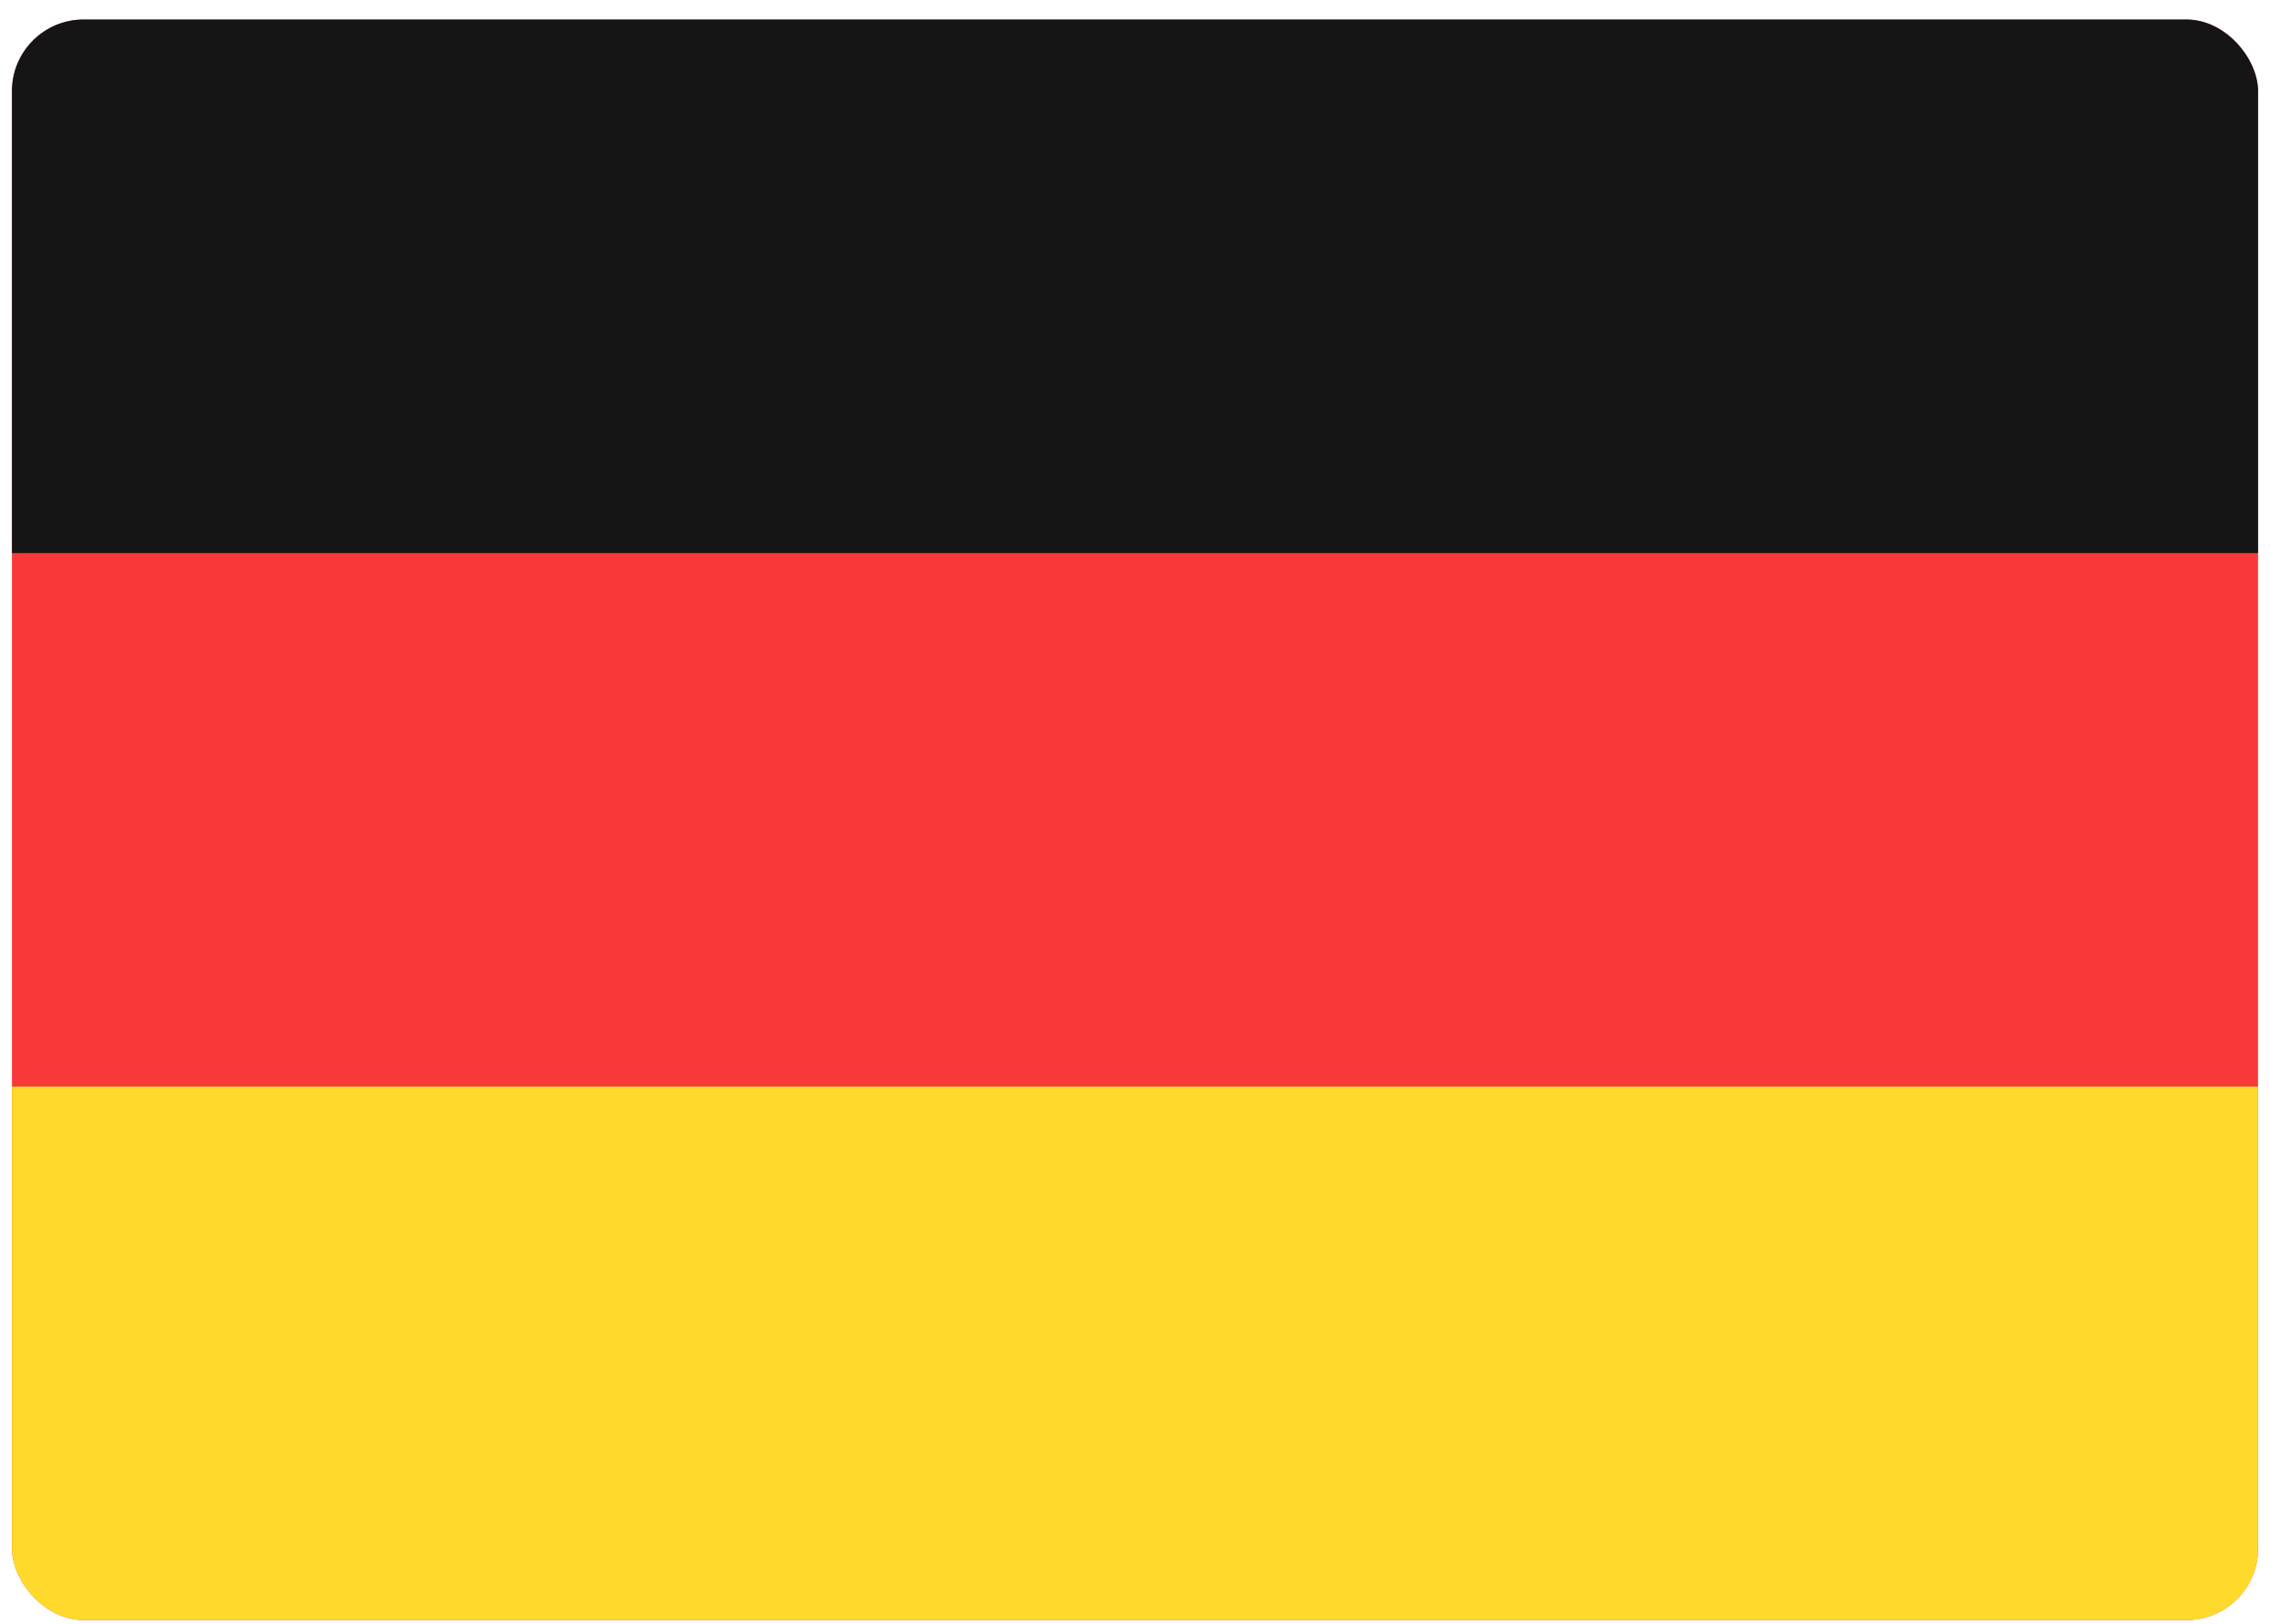 <svg width="95" height="68" viewBox="0 0 95 68" fill="none" xmlns="http://www.w3.org/2000/svg">
<g id="Flags">
<g clip-path="url(#clip0_27_5448)">
<rect x="0.5" y="0.817" width="94" height="67" rx="3" fill="#F93939"/>
<path id="Vector" fill-rule="evenodd" clip-rule="evenodd" d="M0.5 45.484H94.5V67.817H0.5V45.484Z" fill="#FFDA2C"/>
<path id="Vector_2" fill-rule="evenodd" clip-rule="evenodd" d="M0.5 0.817H94.5V23.151H0.5V0.817Z" fill="#151515"/>
</g>
</g>
<defs>
<clipPath id="clip0_27_5448">
<rect x="0.5" y="0.817" width="94" height="67" rx="3" fill="white"/>
</clipPath>
</defs>
</svg>
